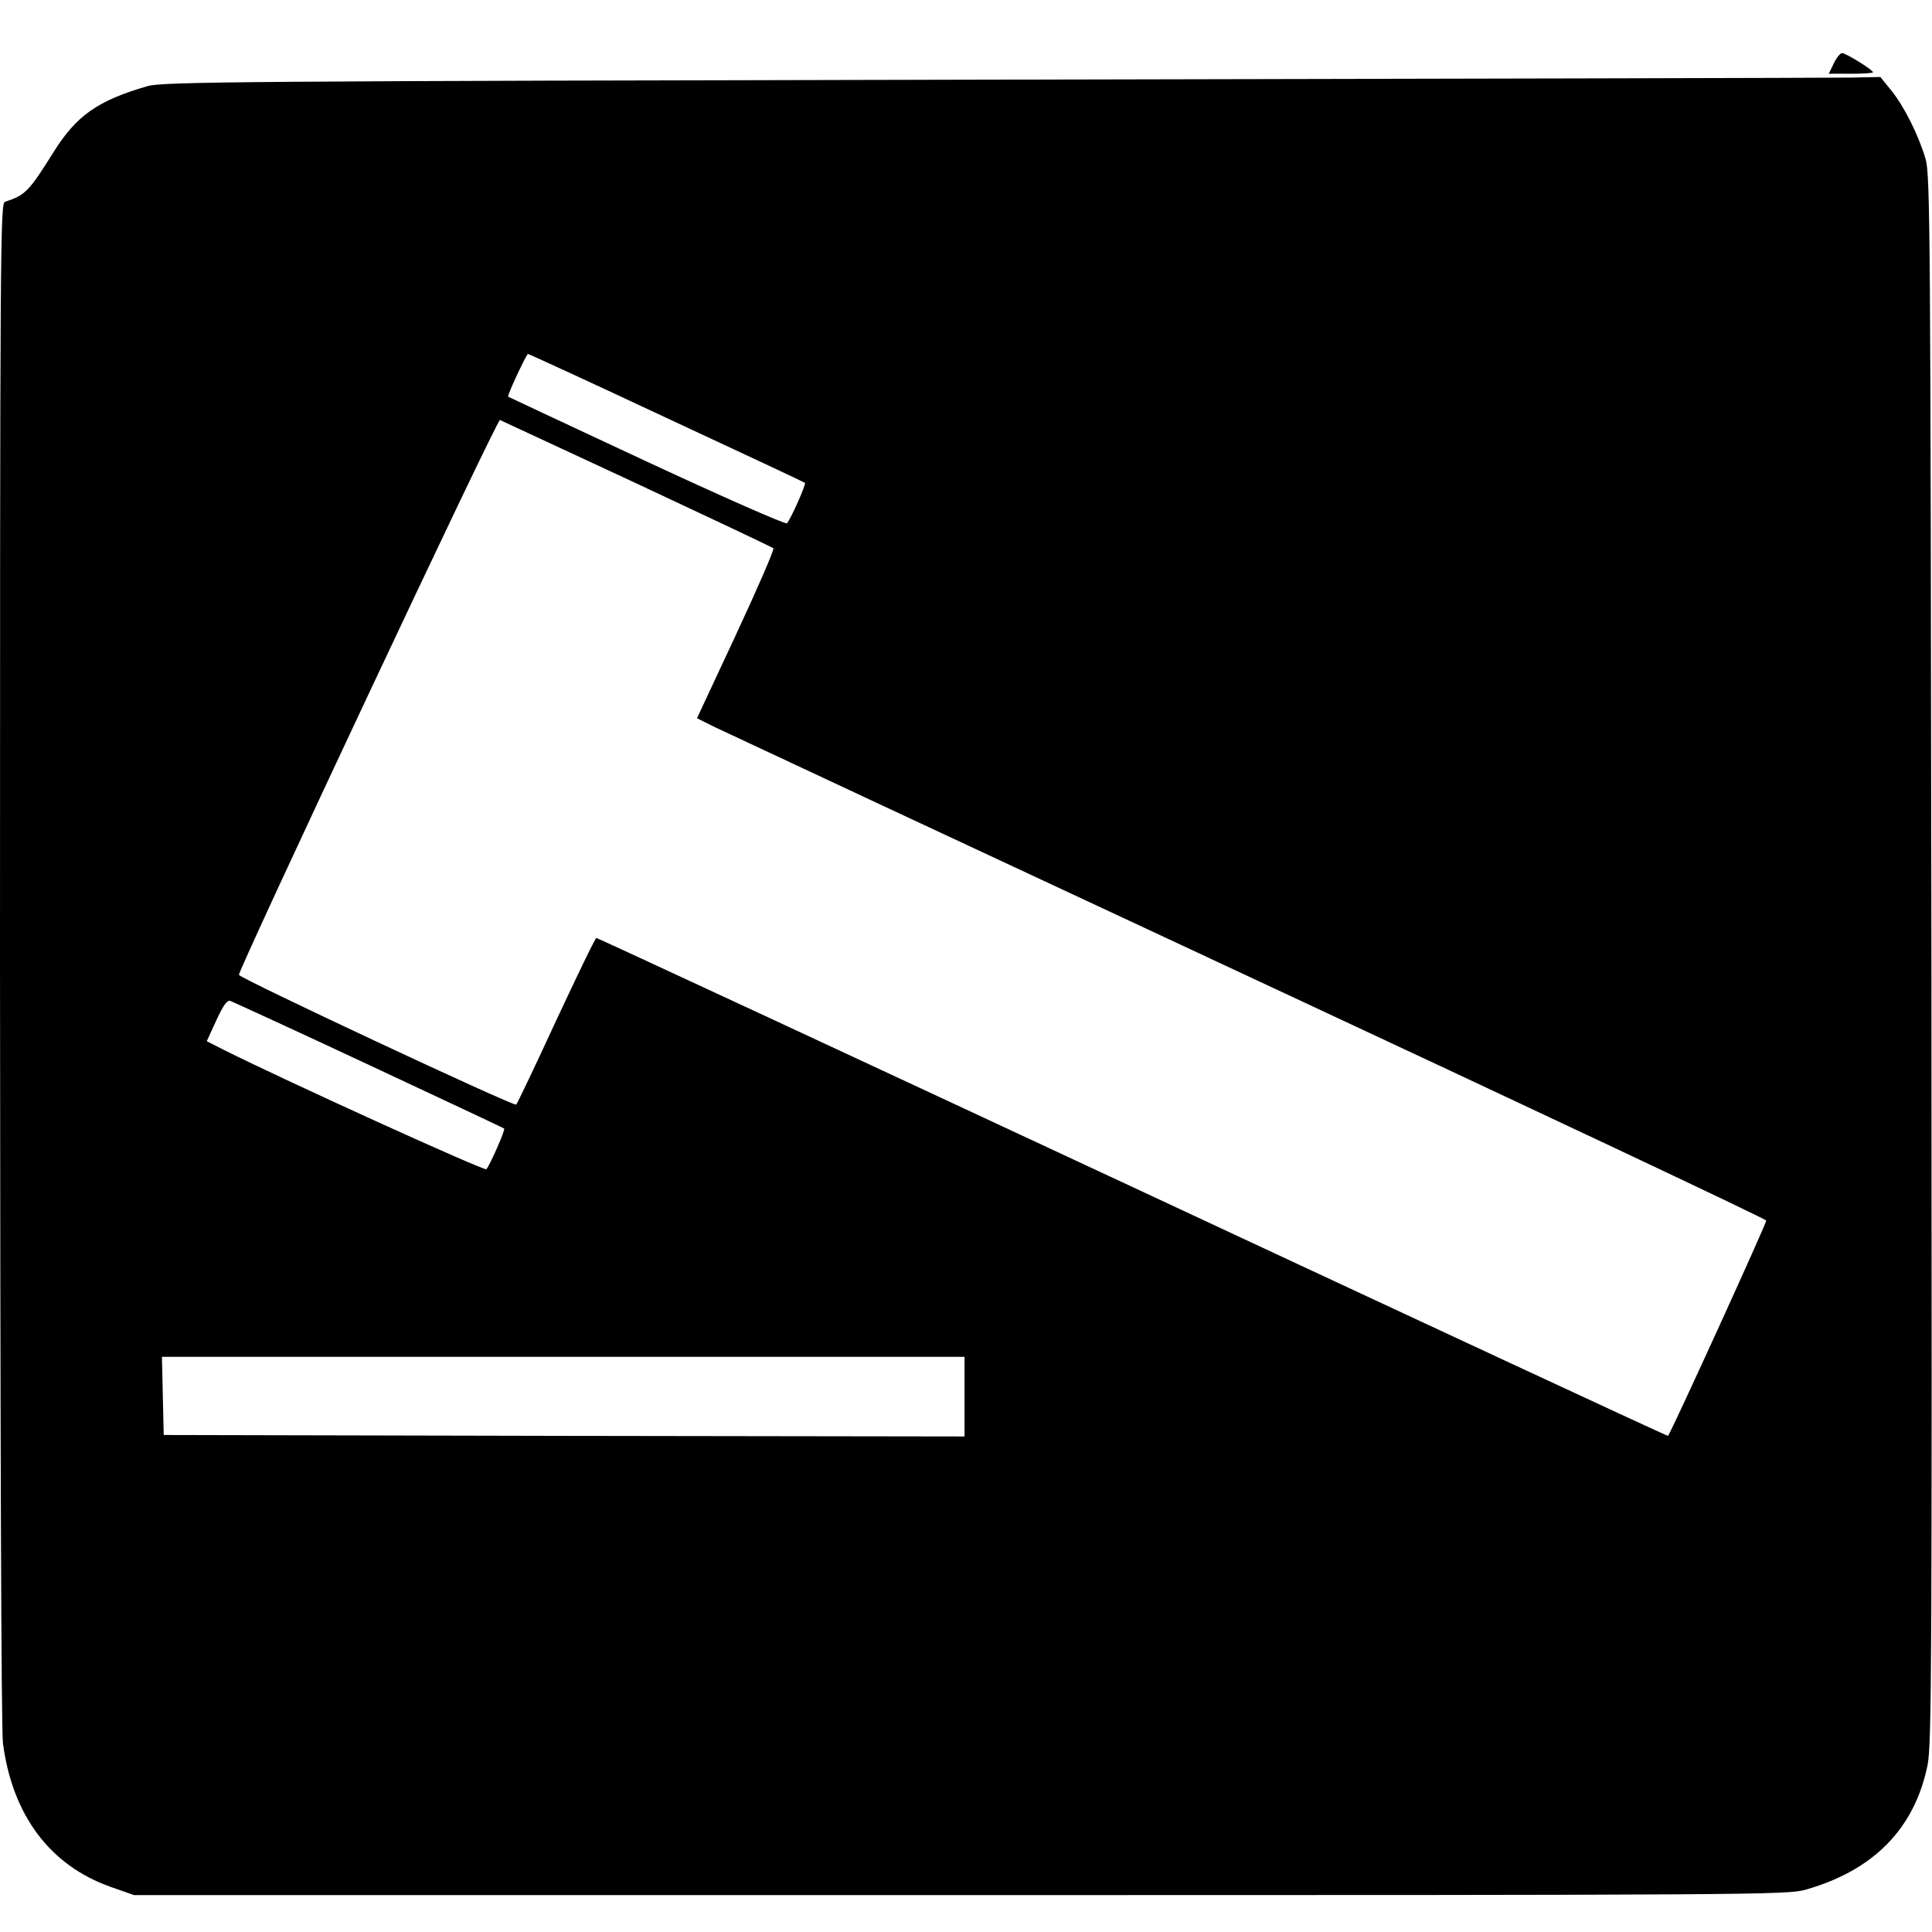 <?xml version="1.0" standalone="no"?>
<!DOCTYPE svg PUBLIC "-//W3C//DTD SVG 20010904//EN"
 "http://www.w3.org/TR/2001/REC-SVG-20010904/DTD/svg10.dtd">
<svg version="1.0" xmlns="http://www.w3.org/2000/svg"
 width="655pt" height="655pt" viewBox="0 0 655 655"
 preserveAspectRatio="xMidYMid meet">
<g transform="translate(0,655) scale(0.1,-0.1)"
fill="#000000" stroke="none">
<path d="M6217 6335 l-17 -35 75 0 c41 0 75 2 75 5 0 8 -92 65 -105 65 -6 0
-19 -16 -28 -35z"/>
<path d="M3365 6280 c-2540 -5 -2815 -7 -2865 -22 -169 -49 -241 -100 -318
-223 -84 -134 -96 -147 -165 -169 -16 -5 -17 -137 -17 -2578 1 -1605 4 -2601
10 -2648 32 -244 159 -414 365 -487 l80 -28 2800 0 c2690 0 2803 1 2865 18
233 66 371 208 415 423 14 71 15 344 13 2734 -3 2478 -4 2659 -20 2712 -25 83
-72 176 -115 230 l-38 47 -100 -2 c-55 -1 -1364 -4 -2910 -7z m-1105 -1147
c256 -119 467 -218 469 -220 5 -3 -47 -121 -61 -137 -4 -5 -217 89 -475 209
-257 120 -469 219 -470 220 -5 3 62 145 67 145 3 0 214 -97 470 -217z m-100
-223 c250 -117 458 -215 462 -219 4 -3 -53 -134 -126 -291 l-133 -285 56 -28
c31 -15 846 -396 1811 -846 965 -450 1756 -823 1758 -829 2 -7 -319 -711 -333
-730 -1 -2 -818 378 -1814 843 -997 465 -1815 845 -1819 845 -4 0 -65 -127
-137 -281 -71 -154 -132 -282 -135 -284 -10 -6 -939 429 -940 440 0 22 875
1885 885 1881 5 -2 215 -100 465 -216z m-910 -1970 c250 -117 457 -214 459
-216 5 -4 -47 -122 -60 -138 -6 -7 -677 298 -891 405 l-57 29 32 70 c23 50 36
69 47 67 8 -3 220 -100 470 -217z m2020 -1125 l0 -135 -1358 2 -1357 3 -3 133
-3 132 1361 0 1360 0 0 -135z"/>
</g>
</svg>
